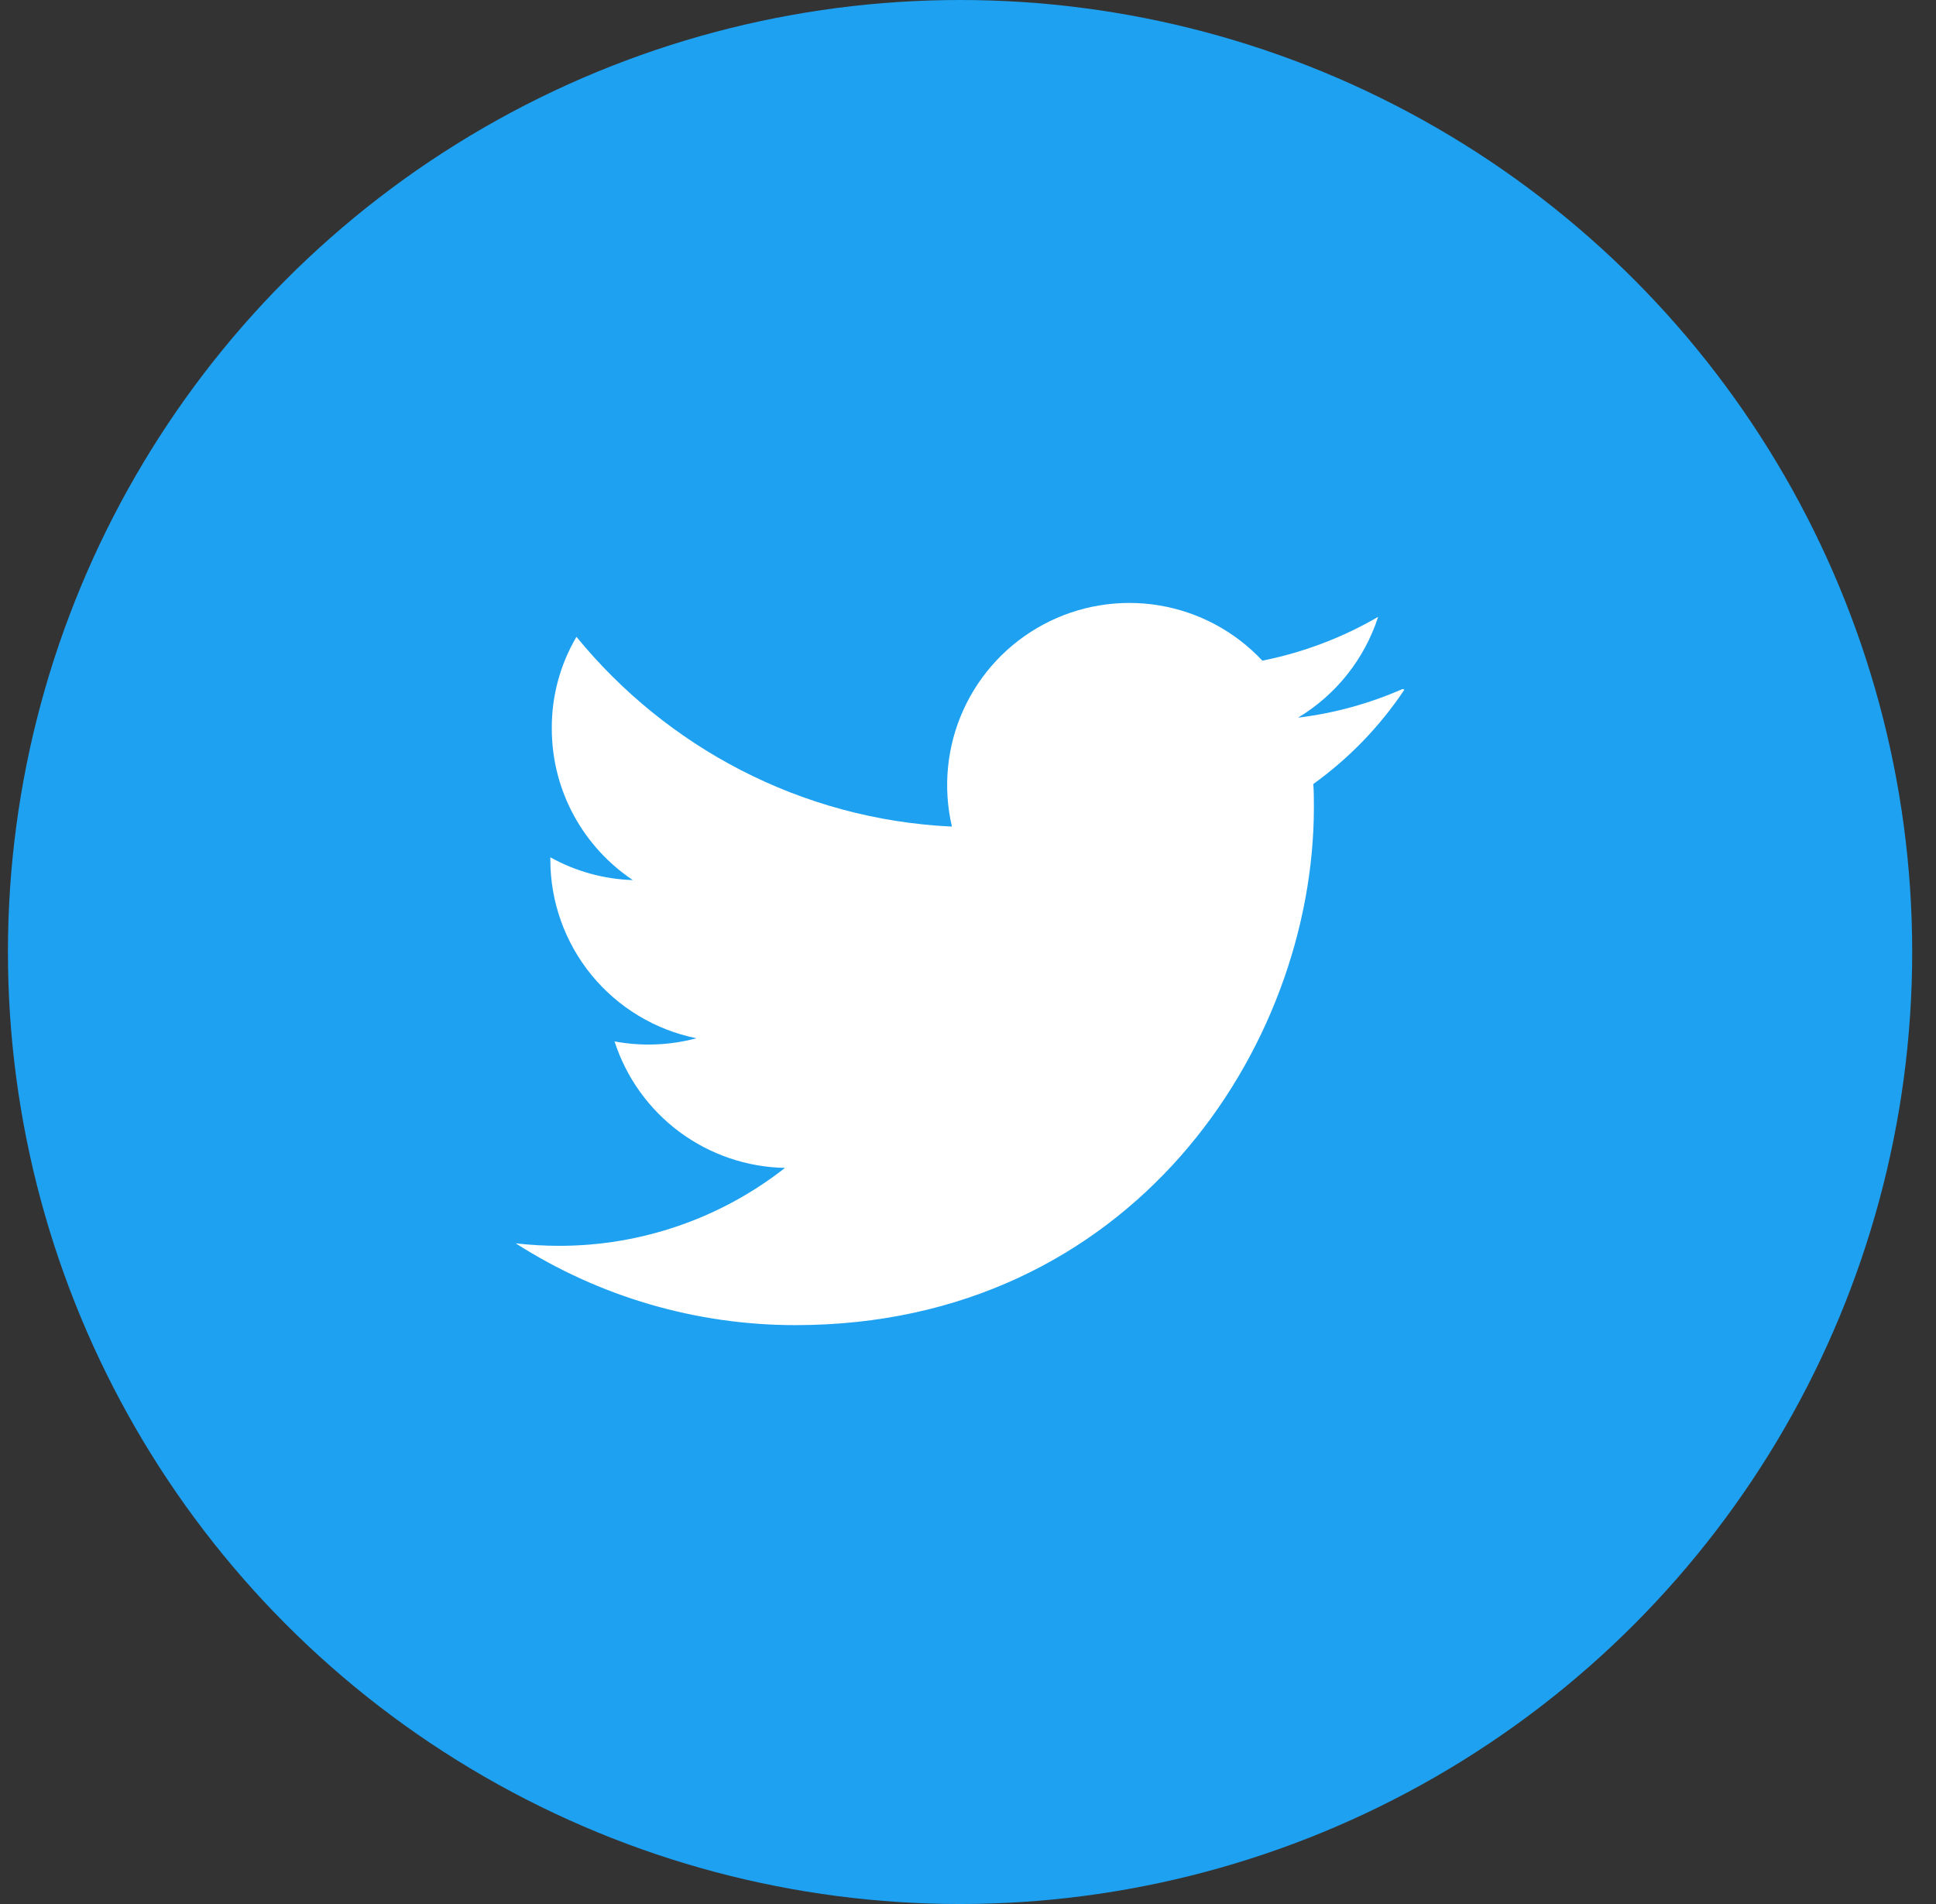 <svg width="61" height="60" viewBox="0 0 61 60" fill="none" xmlns="http://www.w3.org/2000/svg">
<rect x="0" y="0" width="61" height="60" fill="#333333" stroke="none"/>
<circle cx="30.25" cy="30" r="30" fill="#1EA1F1"/>
<path d="M44.195 21.711C43.147 22.172 42.036 22.477 40.9 22.615C42.097 21.895 42.993 20.767 43.423 19.438C42.313 20.085 41.084 20.557 39.775 20.819C38.911 19.896 37.767 19.283 36.52 19.077C35.272 18.871 33.992 19.082 32.877 19.678C31.762 20.274 30.875 21.221 30.353 22.373C29.832 23.525 29.706 24.817 29.994 26.048C25.223 25.823 20.994 23.532 18.163 20.068C17.648 20.943 17.38 21.941 17.386 22.955C17.386 24.95 18.401 26.704 19.939 27.734C19.028 27.705 18.136 27.459 17.34 27.015V27.086C17.339 28.412 17.797 29.697 18.636 30.724C19.475 31.75 20.644 32.455 21.943 32.718C21.101 32.943 20.219 32.977 19.363 32.817C19.732 33.958 20.447 34.955 21.41 35.67C22.373 36.384 23.535 36.781 24.734 36.803C22.703 38.397 20.196 39.261 17.615 39.259C17.16 39.259 16.706 39.232 16.25 39.181C18.882 40.866 21.941 41.76 25.066 41.758C35.629 41.758 41.398 33.013 41.398 25.442C41.398 25.198 41.398 24.951 41.38 24.706C42.507 23.895 43.479 22.889 44.25 21.734L44.195 21.711Z" fill="white"/>
</svg>
